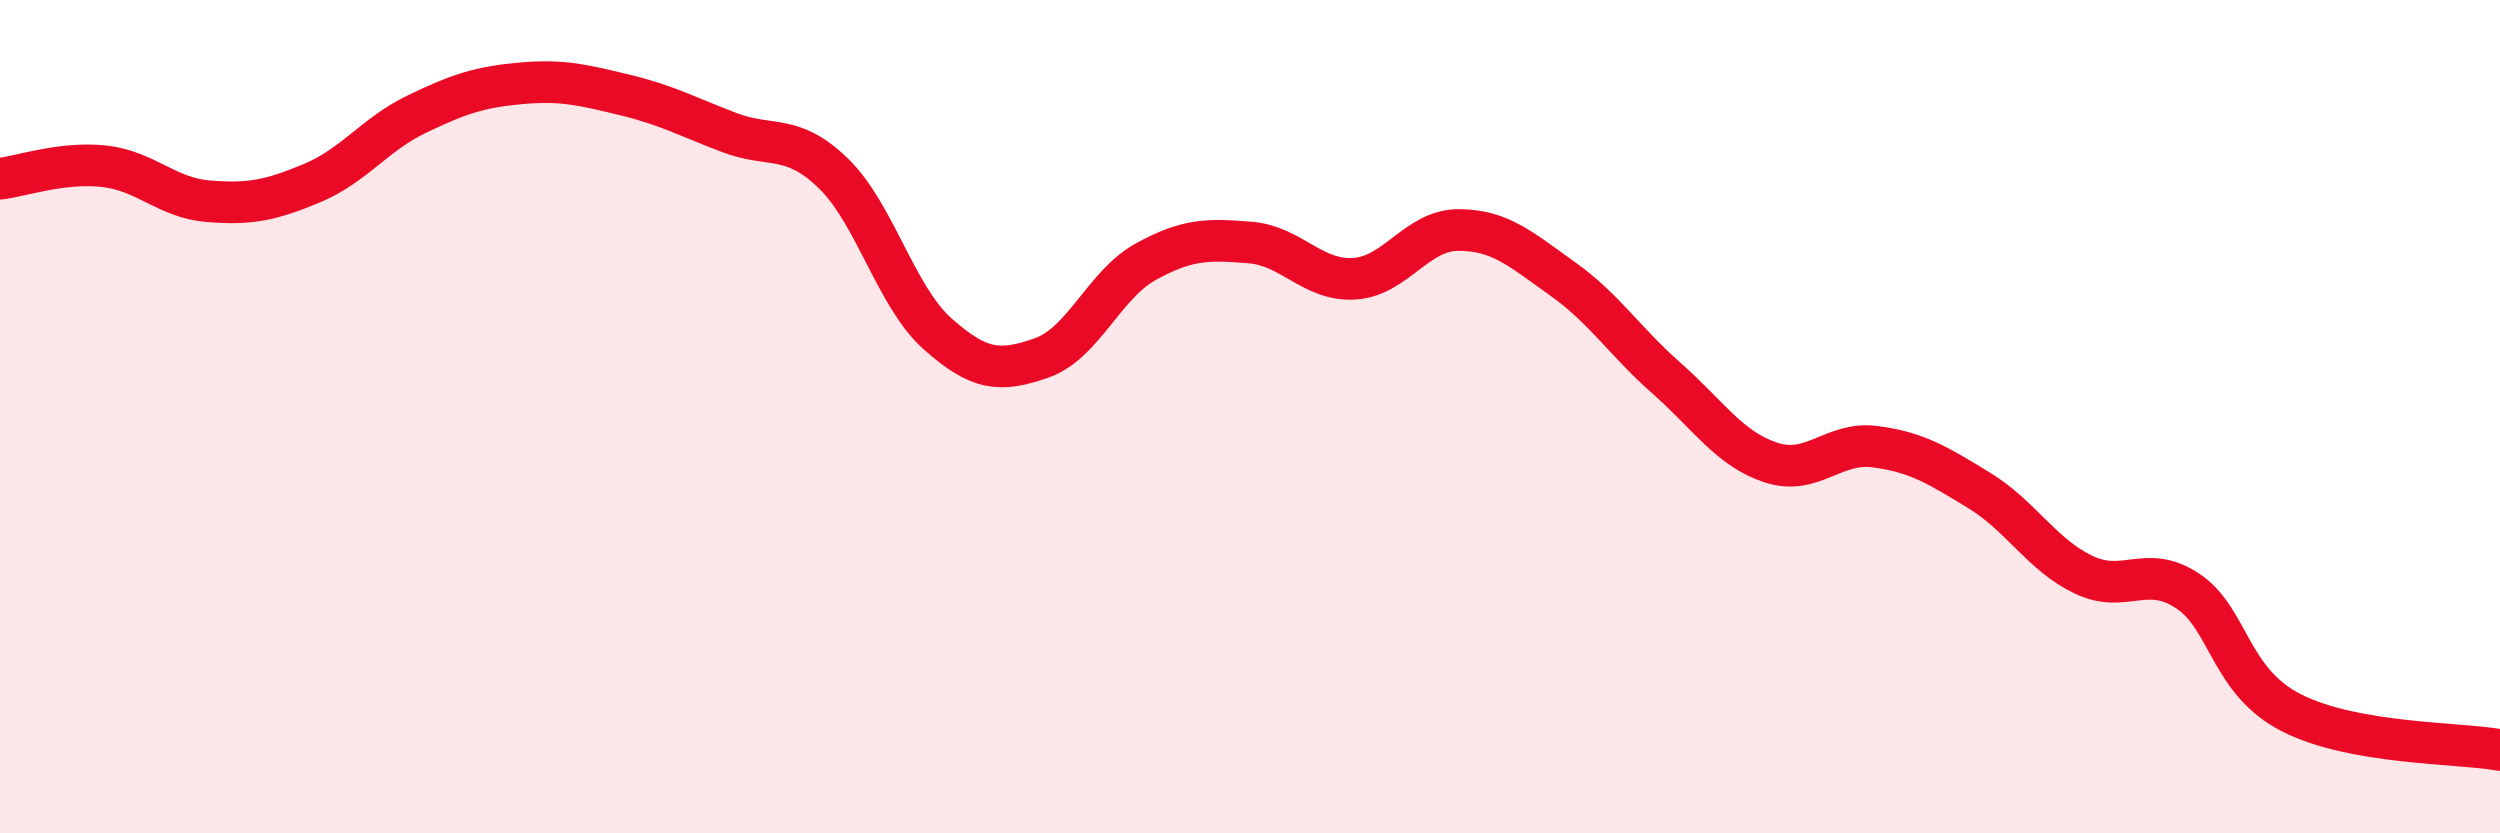 
    <svg width="60" height="20" viewBox="0 0 60 20" xmlns="http://www.w3.org/2000/svg">
      <path
        d="M 0,4.29 C 0.5,4.23 1.5,3.88 2.5,3.99 C 3.5,4.1 4,4.75 5,4.83 C 6,4.91 6.5,4.81 7.5,4.39 C 8.5,3.97 9,3.22 10,2.74 C 11,2.26 11.5,2.09 12.5,2 C 13.5,1.91 14,2.04 15,2.28 C 16,2.52 16.5,2.8 17.5,3.18 C 18.5,3.56 19,3.19 20,4.16 C 21,5.13 21.5,7.12 22.5,8.01 C 23.5,8.9 24,8.94 25,8.59 C 26,8.24 26.5,6.83 27.5,6.28 C 28.5,5.73 29,5.74 30,5.82 C 31,5.9 31.5,6.75 32.5,6.69 C 33.5,6.63 34,5.52 35,5.52 C 36,5.52 36.5,5.98 37.5,6.69 C 38.5,7.4 39,8.2 40,9.08 C 41,9.96 41.5,10.77 42.5,11.1 C 43.5,11.43 44,10.59 45,10.72 C 46,10.85 46.5,11.16 47.5,11.77 C 48.5,12.38 49,13.31 50,13.79 C 51,14.27 51.5,13.52 52.5,14.18 C 53.5,14.84 53.5,16.35 55,17.11 C 56.5,17.87 59,17.82 60,18L60 20L0 20Z"
        fill="#EB0A25"
        opacity="0.1"
        stroke-linecap="round"
        stroke-linejoin="round"
      />
      <path
        d="M 0,4.29 C 0.5,4.23 1.5,3.88 2.5,3.99 C 3.5,4.1 4,4.75 5,4.83 C 6,4.91 6.5,4.81 7.5,4.39 C 8.5,3.97 9,3.22 10,2.74 C 11,2.26 11.5,2.09 12.5,2 C 13.5,1.91 14,2.04 15,2.28 C 16,2.52 16.5,2.8 17.5,3.18 C 18.5,3.56 19,3.19 20,4.16 C 21,5.13 21.5,7.12 22.5,8.01 C 23.5,8.9 24,8.94 25,8.59 C 26,8.24 26.5,6.83 27.5,6.28 C 28.5,5.73 29,5.74 30,5.82 C 31,5.9 31.5,6.75 32.5,6.69 C 33.5,6.63 34,5.52 35,5.52 C 36,5.52 36.5,5.98 37.5,6.69 C 38.5,7.4 39,8.2 40,9.08 C 41,9.96 41.5,10.77 42.5,11.1 C 43.5,11.43 44,10.59 45,10.72 C 46,10.85 46.5,11.16 47.5,11.77 C 48.5,12.38 49,13.31 50,13.79 C 51,14.27 51.5,13.52 52.5,14.18 C 53.5,14.84 53.5,16.35 55,17.11 C 56.5,17.87 59,17.82 60,18"
        stroke="#EB0A25"
        stroke-width="1"
        fill="none"
        stroke-linecap="round"
        stroke-linejoin="round"
      />
    </svg>
  